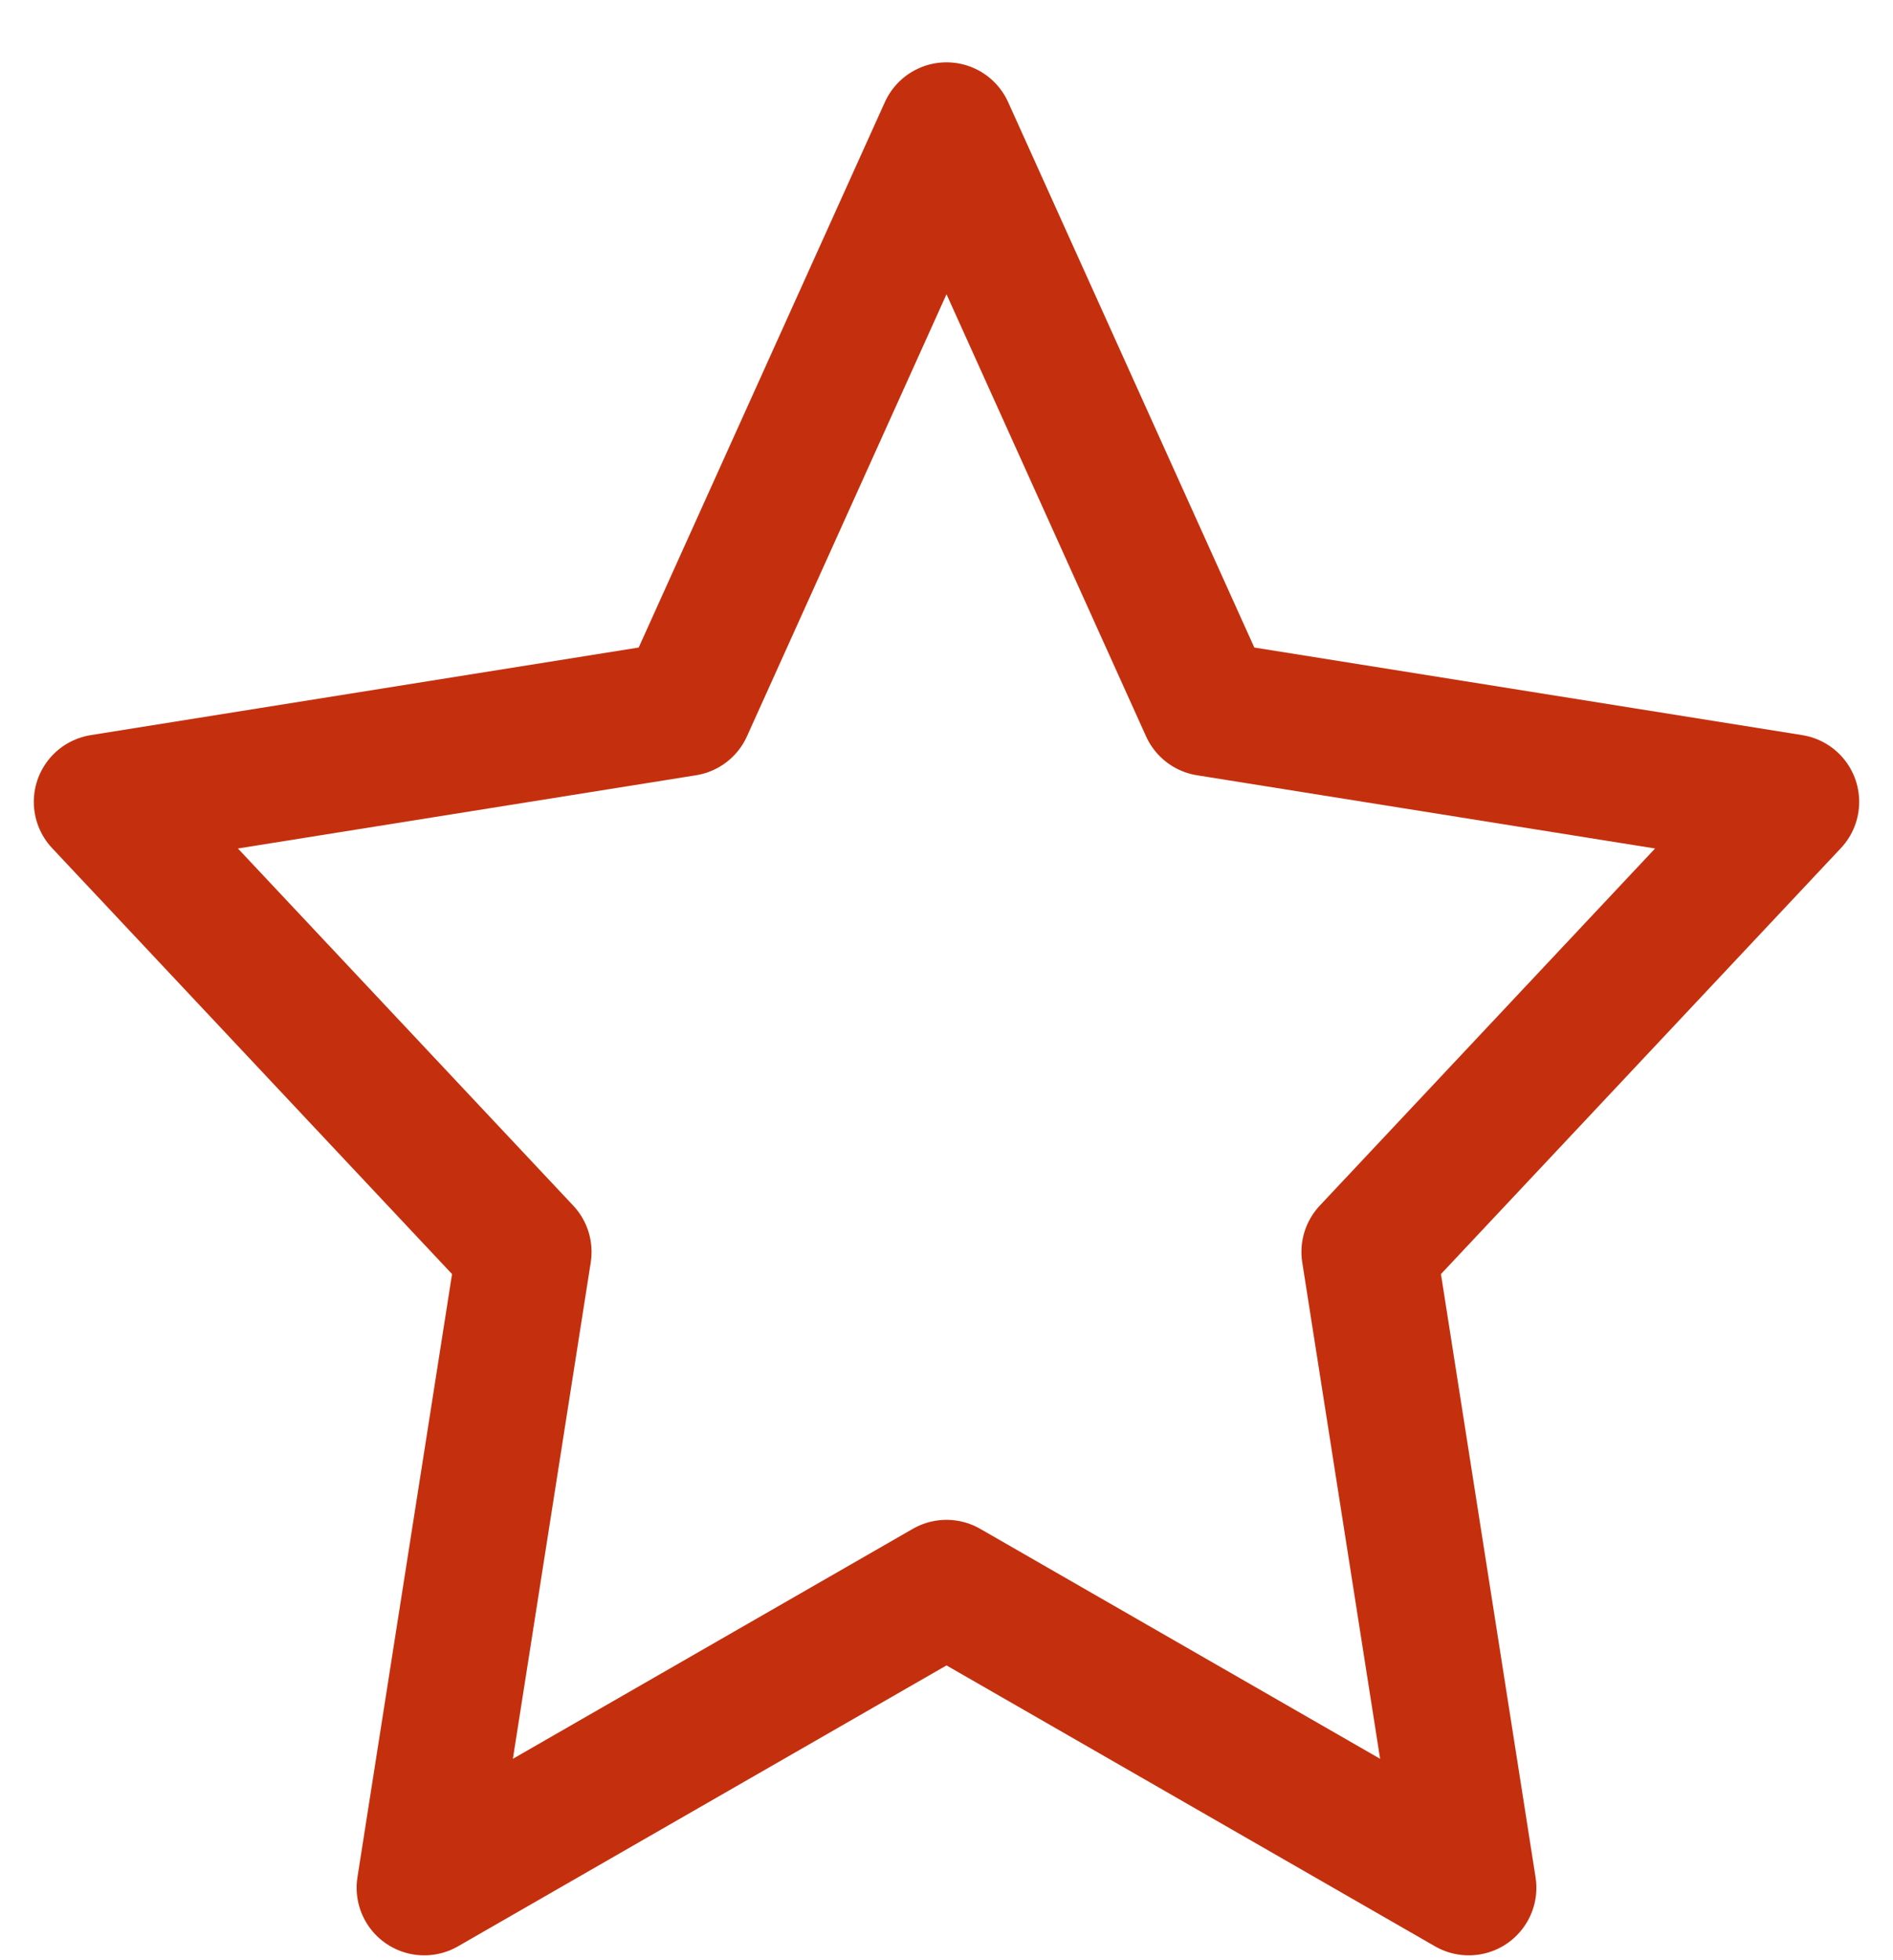<svg width="28" height="29" viewBox="0 0 28 29" fill="none" xmlns="http://www.w3.org/2000/svg">
<path d="M14 1.922L17.863 10.482L26.5 11.863L20.25 18.521L21.725 27.928L14 23.485L6.275 27.928L7.75 18.521L1.5 11.863L10.137 10.482L14 1.922Z" stroke="#C4300E" stroke-width="2" stroke-linecap="round" stroke-linejoin="round"/>
</svg>
